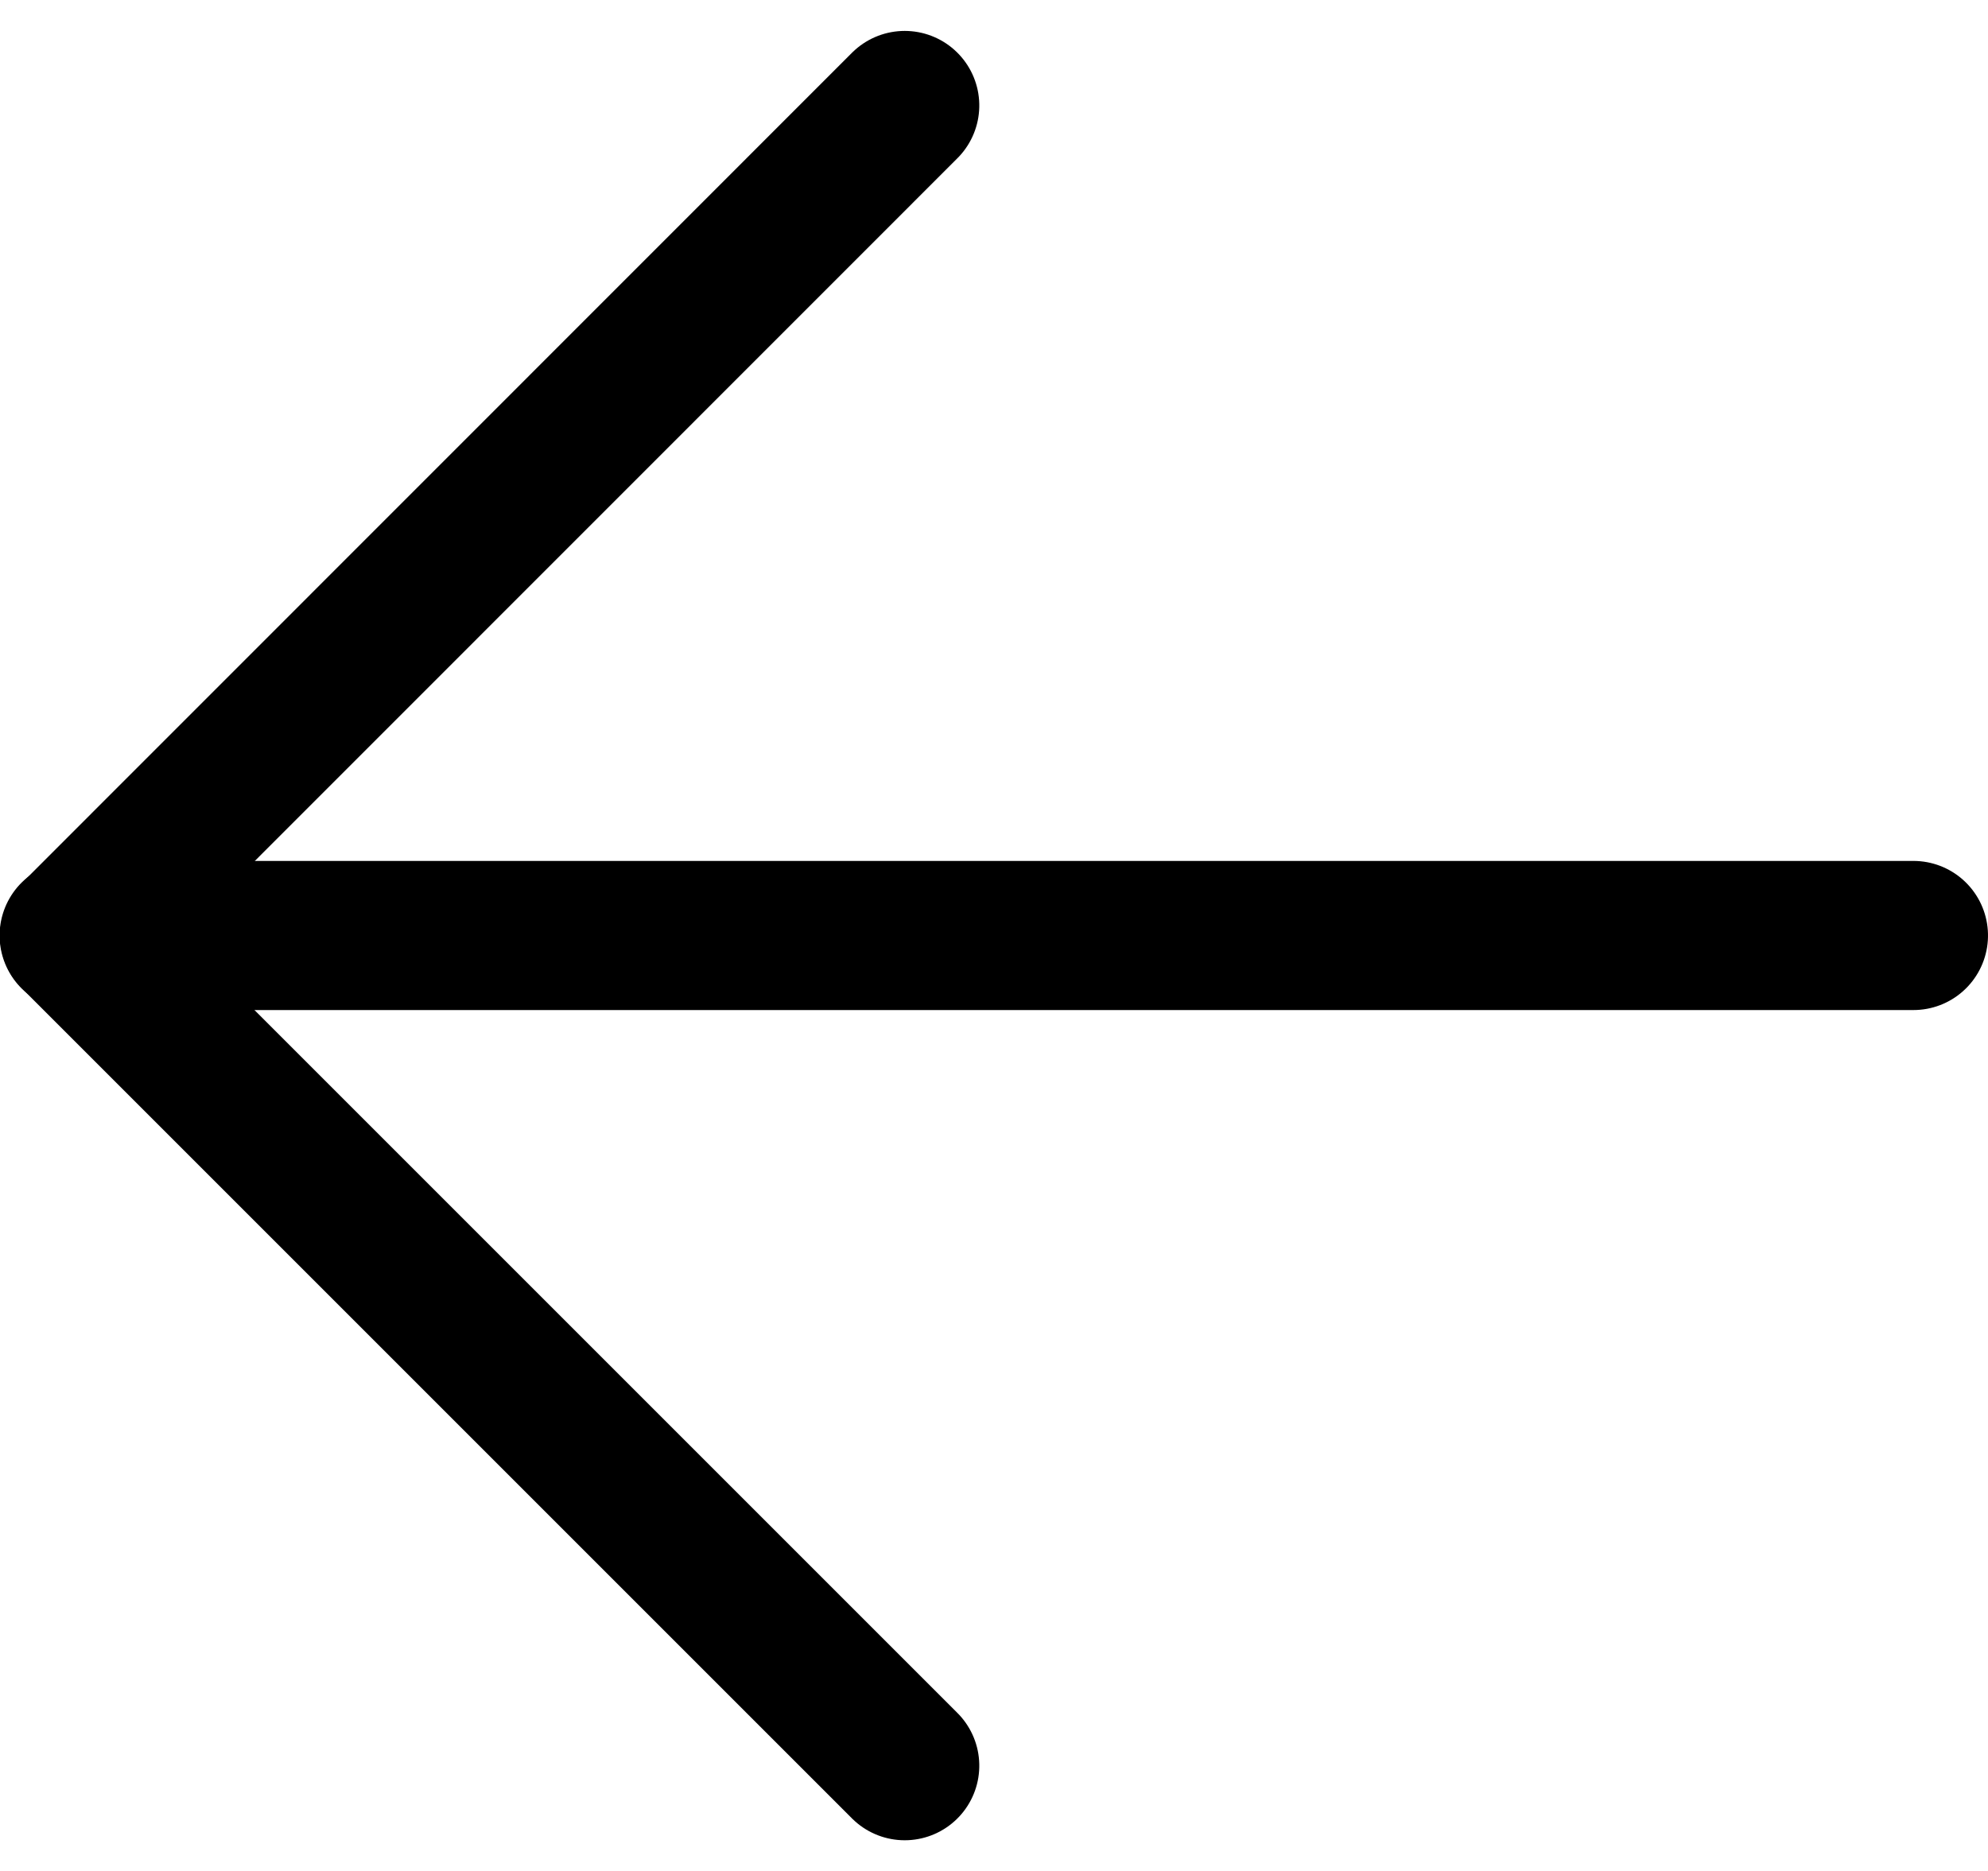 <?xml version="1.0" encoding="UTF-8"?> <svg xmlns="http://www.w3.org/2000/svg" width="19.996" height="18.82" viewBox="0 0 19.996 18.82"> <g id="Icon_feather-arrow-down" data-name="Icon feather-arrow-down" transform="translate(24.486 -6.439) rotate(90)"> <path id="Контур_15" data-name="Контур 15" d="M18,7.5V26" transform="translate(-2.151 -2.26)" fill="none" stroke="#000" stroke-linecap="round" stroke-linejoin="round" stroke-width="1.5"></path> <path id="Контур_16" data-name="Контур 16" d="M24.2,18l-8.349,8.349L7.5,18" transform="translate(0 -2.614)" fill="none" stroke="#000" stroke-linecap="round" stroke-linejoin="round" stroke-width="1.5"></path> </g> </svg> 